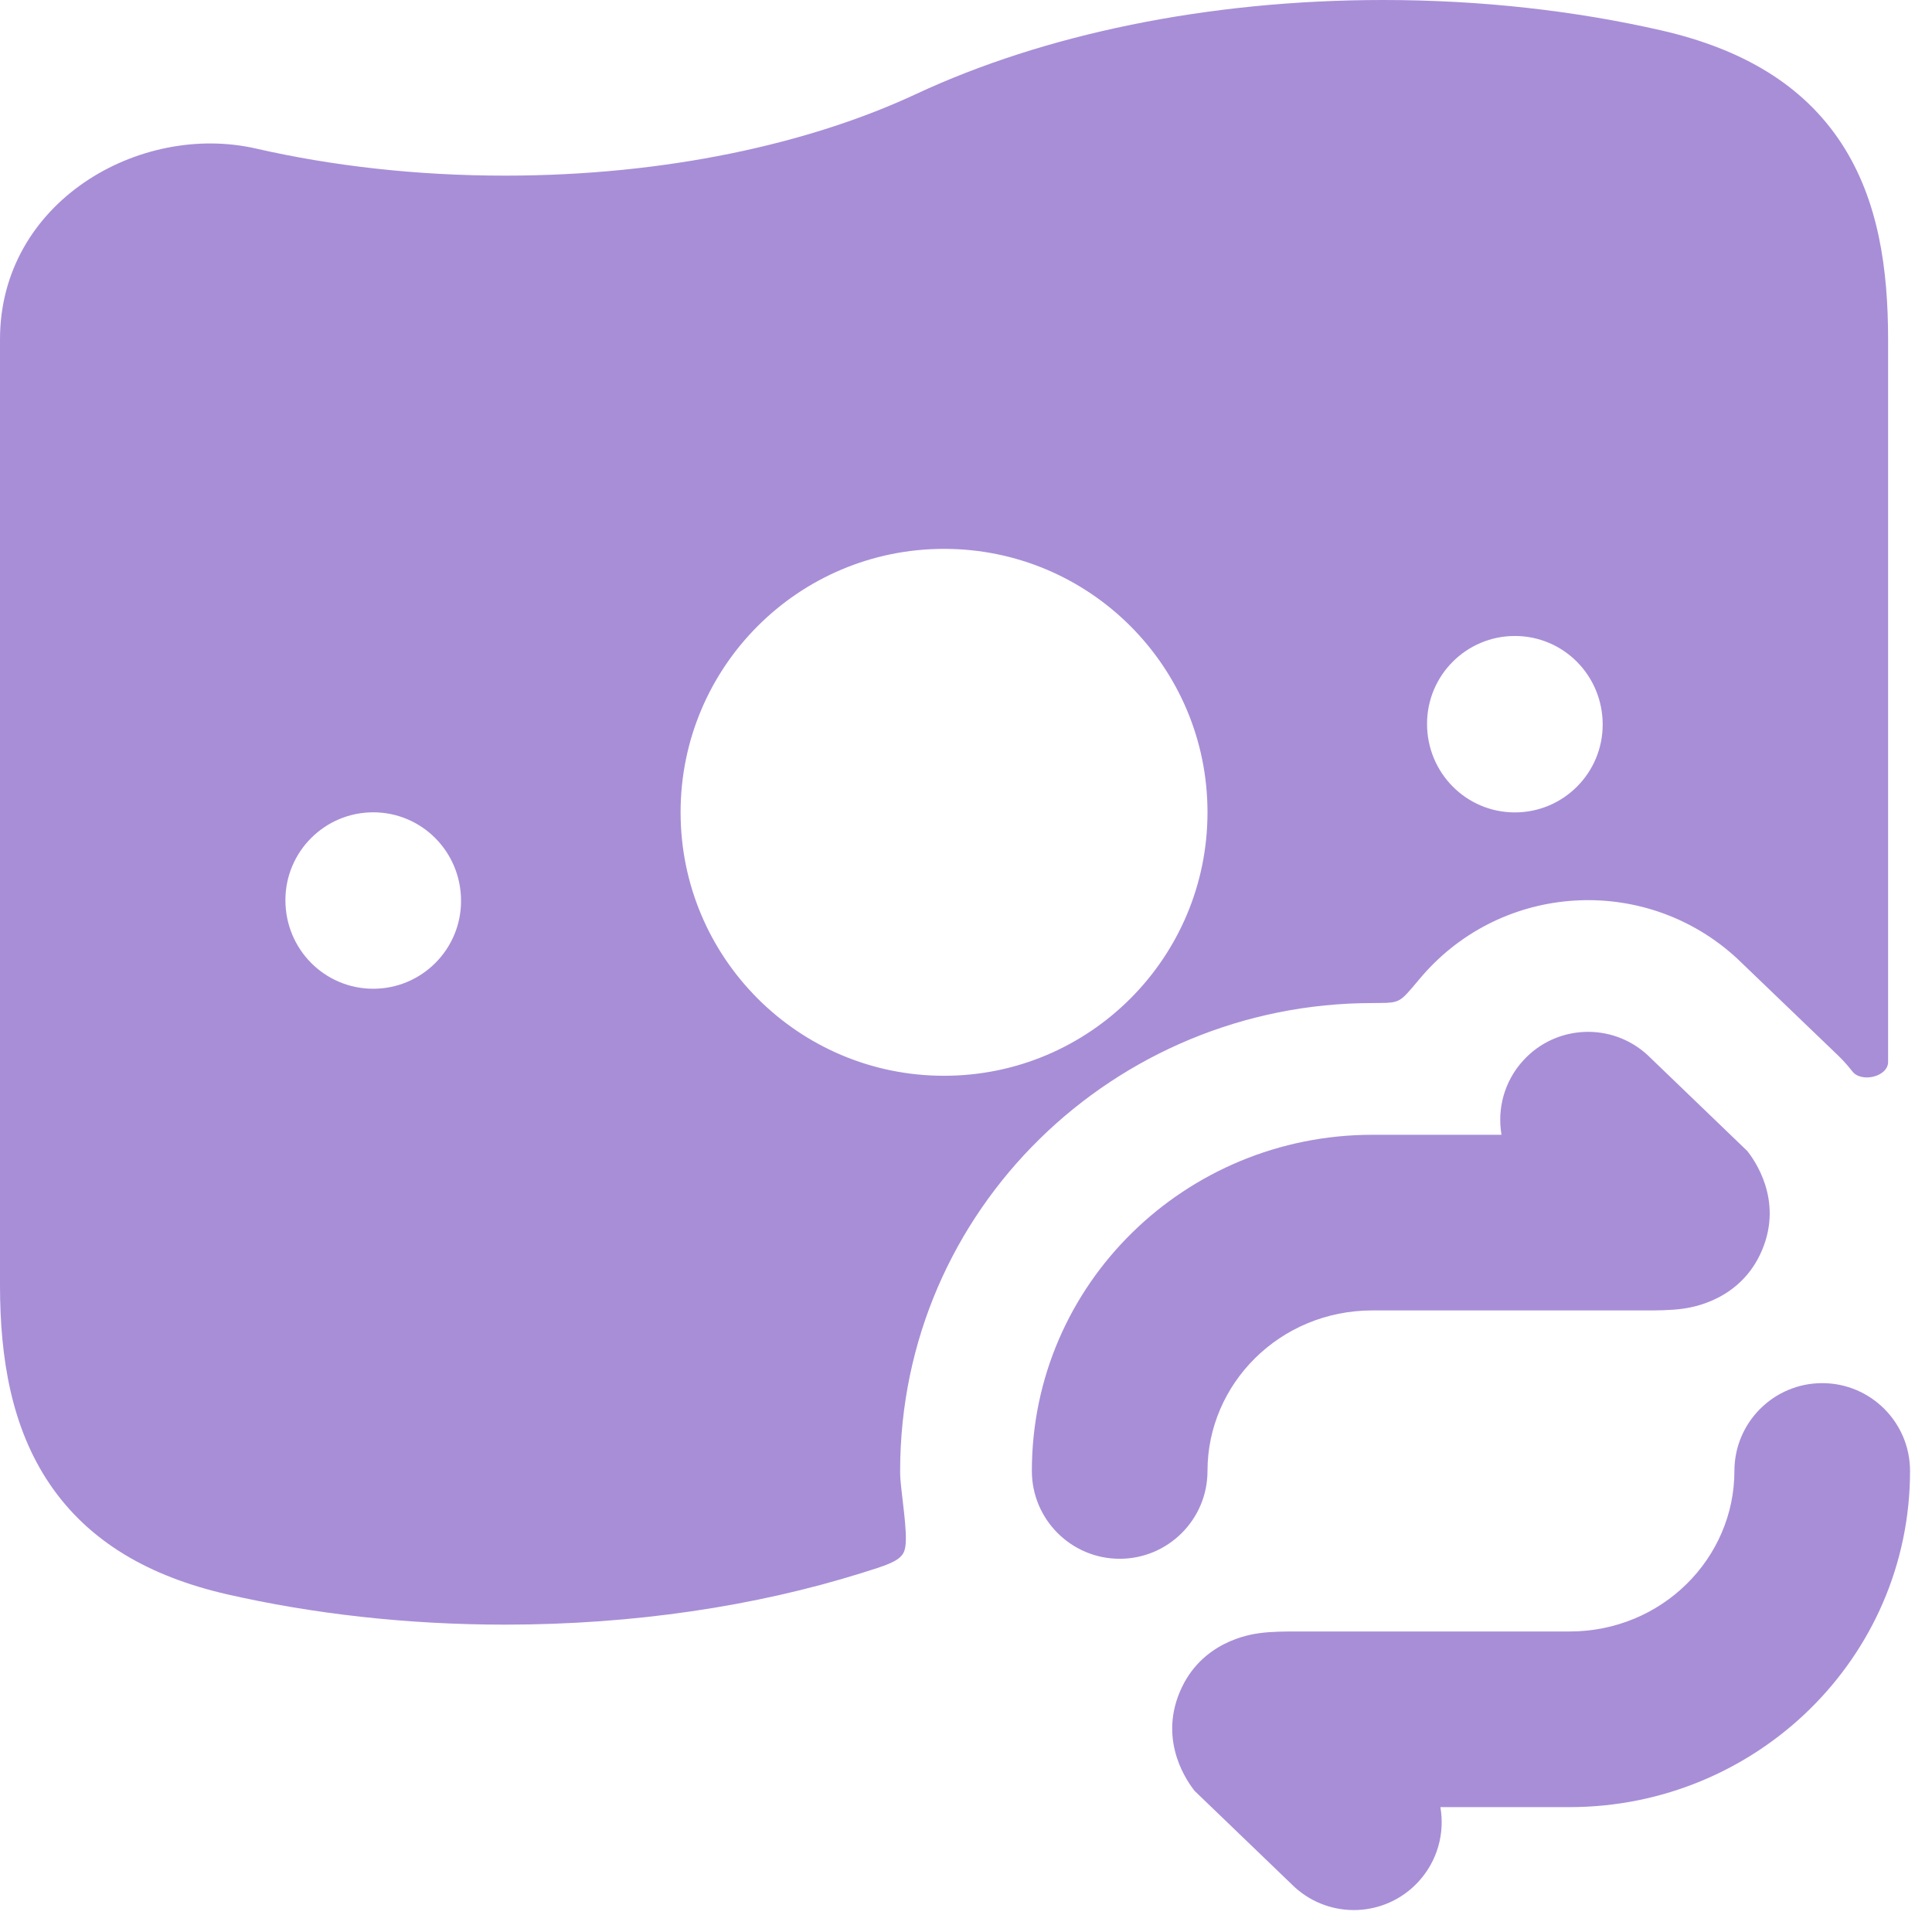<svg xmlns="http://www.w3.org/2000/svg" fill="none" viewBox="0 0 22 22" height="22" width="22">
<path fill="#A88ED7" d="M15.75 0C16.87 0 17.941 0.123 18.917 0.346C19.834 0.556 20.532 0.962 20.972 1.637C21.393 2.285 21.5 3.067 21.5 3.864V12.093C21.5 12.261 21.195 12.333 21.093 12.2C21.043 12.136 20.992 12.079 20.938 12.026L19.8 10.933L19.777 10.911C18.761 9.976 17.179 10.041 16.244 11.057C16.215 11.088 16.187 11.121 16.16 11.153C16.042 11.294 15.984 11.365 15.923 11.393C15.875 11.416 15.816 11.421 15.716 11.421L15.628 11.422C12.701 11.422 10.25 13.765 10.25 16.75C10.25 16.811 10.254 16.871 10.261 16.93C10.314 17.378 10.341 17.602 10.282 17.693C10.223 17.784 10.085 17.827 9.809 17.913C8.603 18.29 7.216 18.5 5.75 18.5C4.63 18.5 3.559 18.377 2.583 18.154C1.707 17.953 1.015 17.561 0.566 16.899C0.132 16.258 0 15.472 0 14.636V3.864C0 2.297 1.591 1.388 2.917 1.692C3.78 1.889 4.738 2 5.75 2C7.576 2 9.215 1.639 10.433 1.07C11.88 0.395 13.742 0 15.75 0ZM10.75 6.25C9.093 6.25 7.75 7.593 7.75 9.25C7.75 10.907 9.093 12.25 10.75 12.25C12.407 12.25 13.75 10.907 13.75 9.25C13.75 7.593 12.407 6.25 10.75 6.25ZM4.25 9.25C3.698 9.25 3.25 9.698 3.25 10.25C3.25 10.811 3.698 11.259 4.25 11.259C4.802 11.259 5.25 10.811 5.25 10.259C5.25 9.698 4.802 9.25 4.25 9.25ZM17.25 7.242C16.698 7.242 16.25 7.69 16.25 8.242C16.25 8.803 16.698 9.251 17.25 9.251C17.802 9.251 18.25 8.803 18.25 8.251C18.25 7.69 17.802 7.242 17.25 7.242ZM18.761 12.014C18.354 11.64 17.722 11.666 17.348 12.073C17.129 12.311 17.047 12.626 17.098 12.922H15.628C13.502 12.922 11.75 14.619 11.75 16.75C11.75 17.302 12.198 17.75 12.75 17.75C13.302 17.75 13.75 17.302 13.75 16.75C13.75 15.757 14.574 14.922 15.628 14.922L18.758 14.922C18.857 14.922 19.019 14.922 19.159 14.903C19.267 14.888 19.824 14.807 20.065 14.235C20.31 13.655 19.967 13.197 19.898 13.108L18.761 12.014ZM21.75 16.75C21.75 16.198 21.302 15.75 20.75 15.75C20.198 15.75 19.75 16.198 19.75 16.75C19.75 17.744 18.926 18.578 17.872 18.578H14.742C14.643 18.578 14.481 18.578 14.341 18.597C14.233 18.612 13.676 18.693 13.435 19.265C13.19 19.845 13.533 20.303 13.602 20.392L14.739 21.486C15.146 21.86 15.778 21.834 16.152 21.427C16.371 21.189 16.453 20.874 16.402 20.578H17.872C19.997 20.578 21.75 18.881 21.75 16.75Z" clip-rule="evenodd" fill-rule="evenodd"></path>
</svg>
